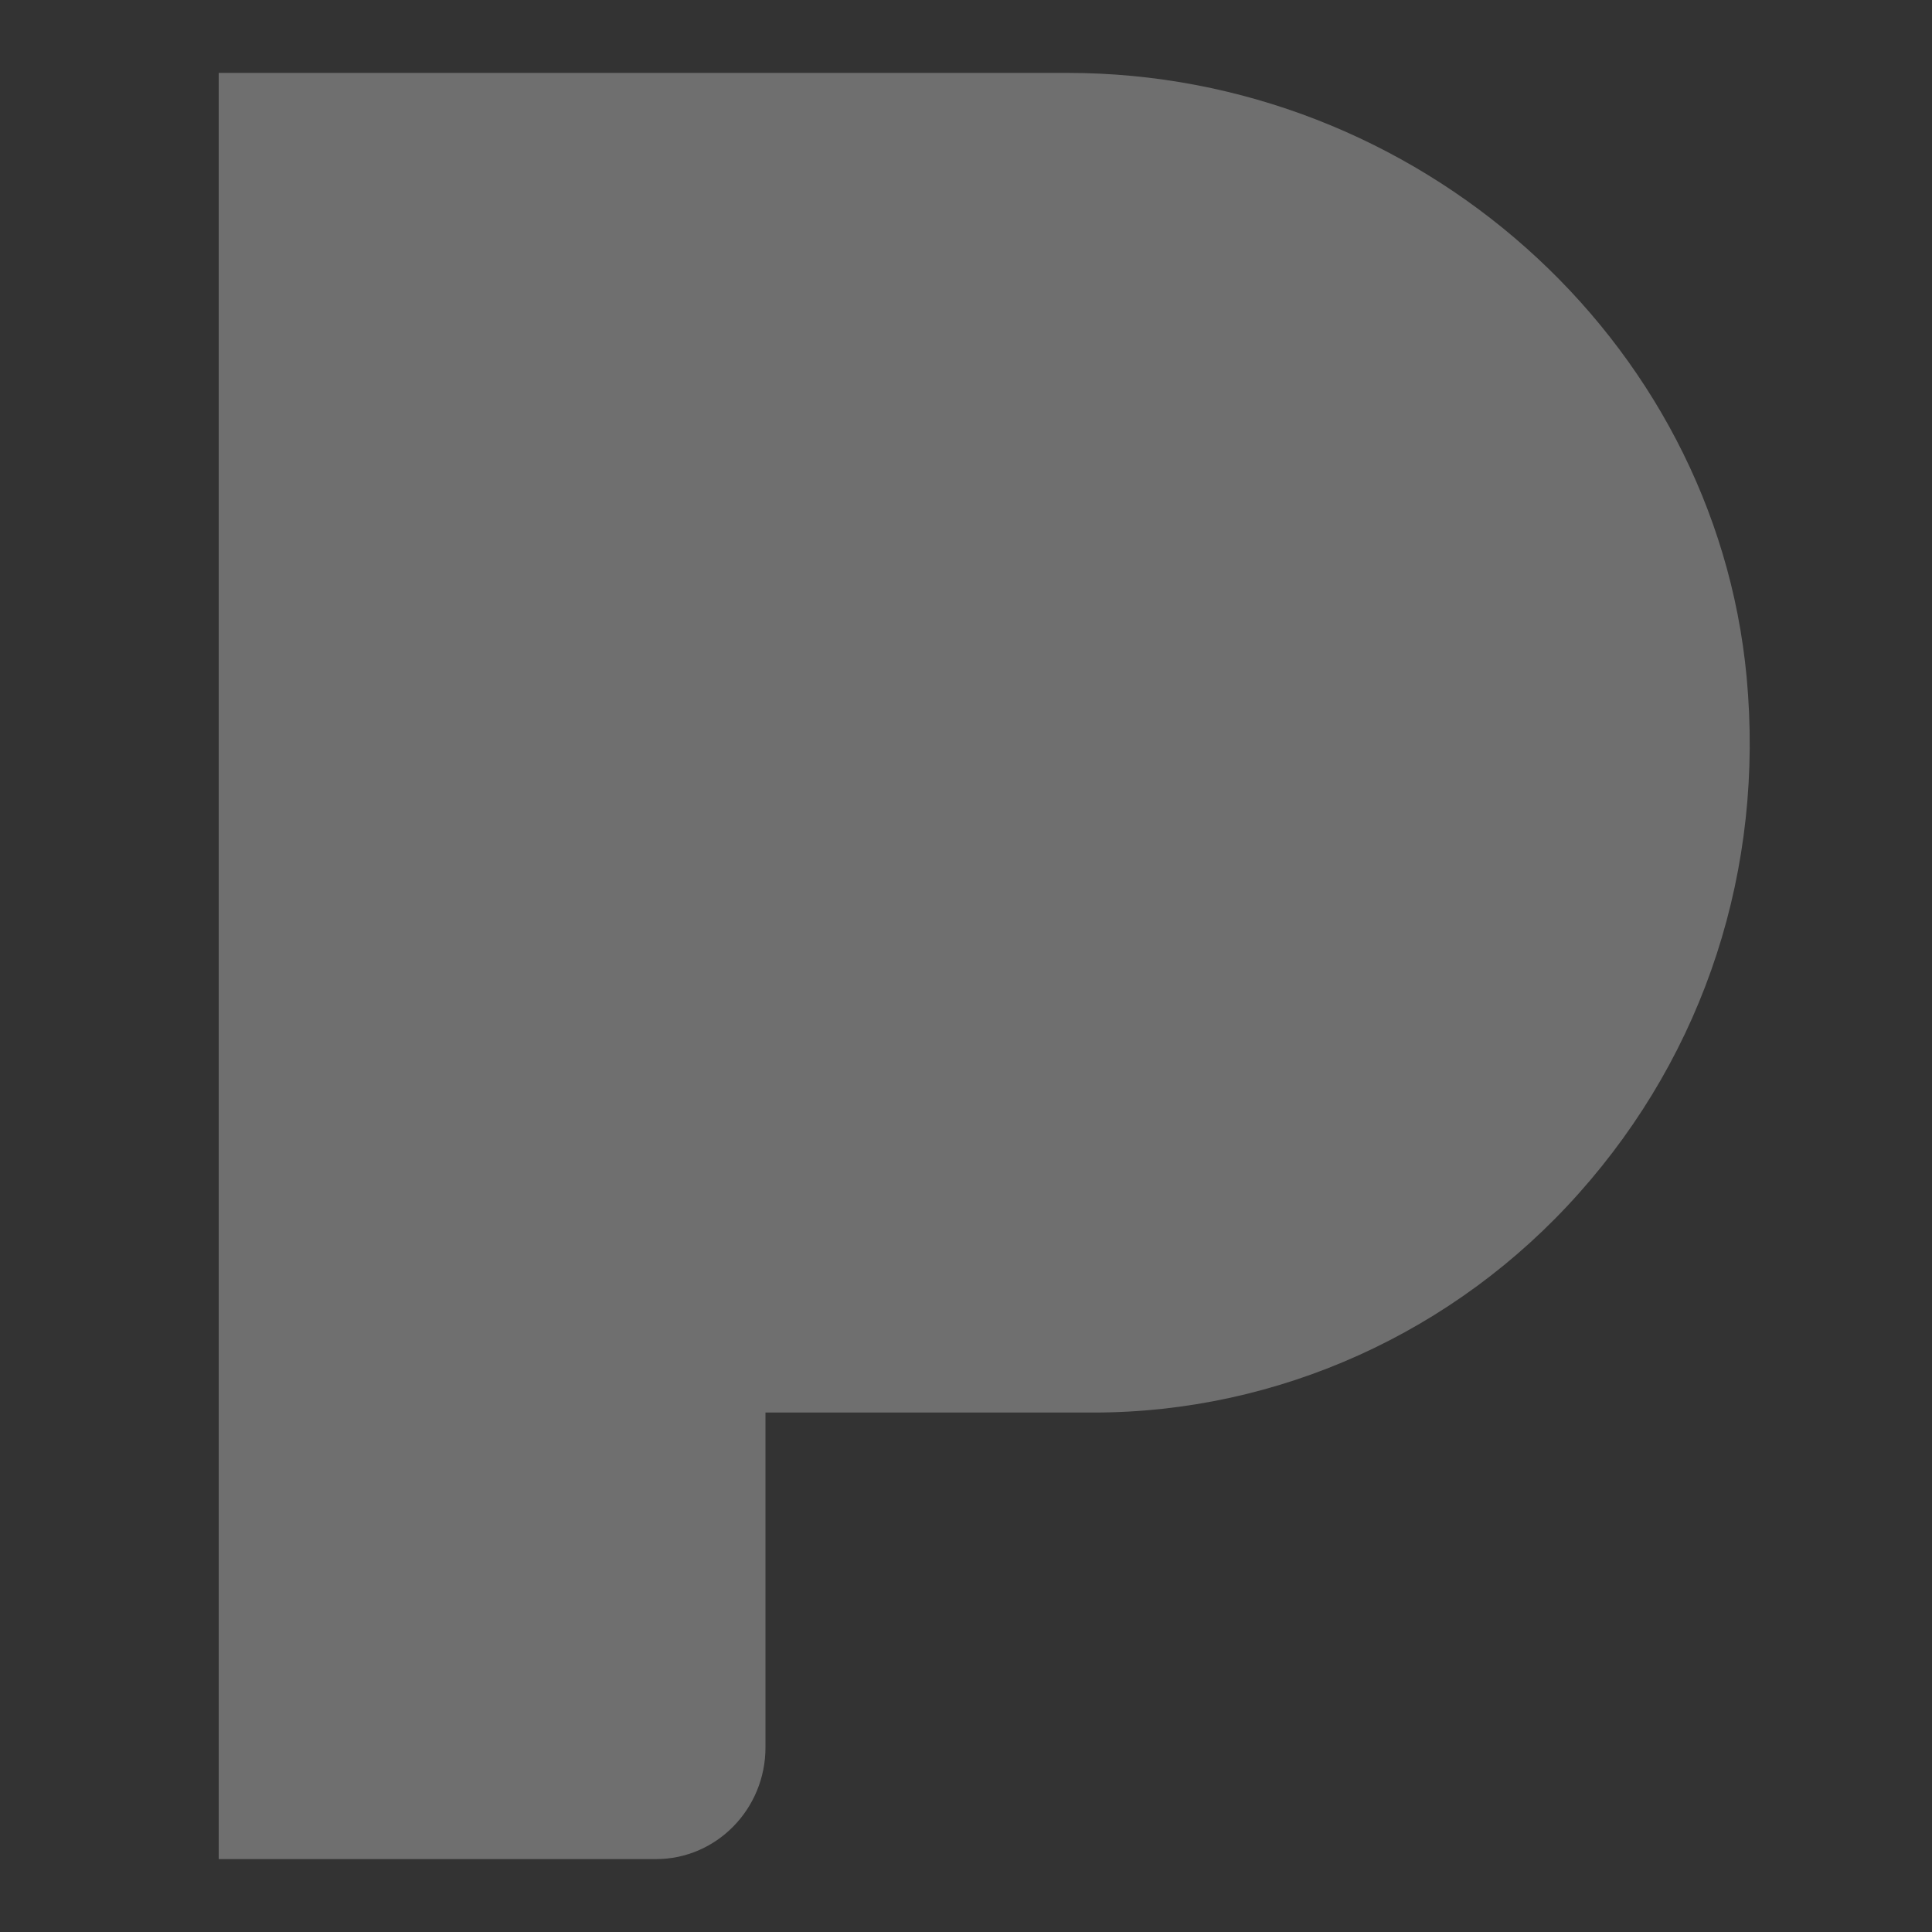 <svg width="53" height="53" xmlns="http://www.w3.org/2000/svg"><rect width="100%" height="100%" fill="#333333" stroke="none"/><path d="M47.915 18.574C47.045 9.28 38.865 2 29.29 2H6v49h11.999c1.653 0 3-1.372 3-3.063V38.75h8.999c5.06 0 9.917-2.193 13.318-6.018 3.456-3.877 5.088-8.906 4.599-14.158z" opacity=".295" fill="#FFF"/></svg>